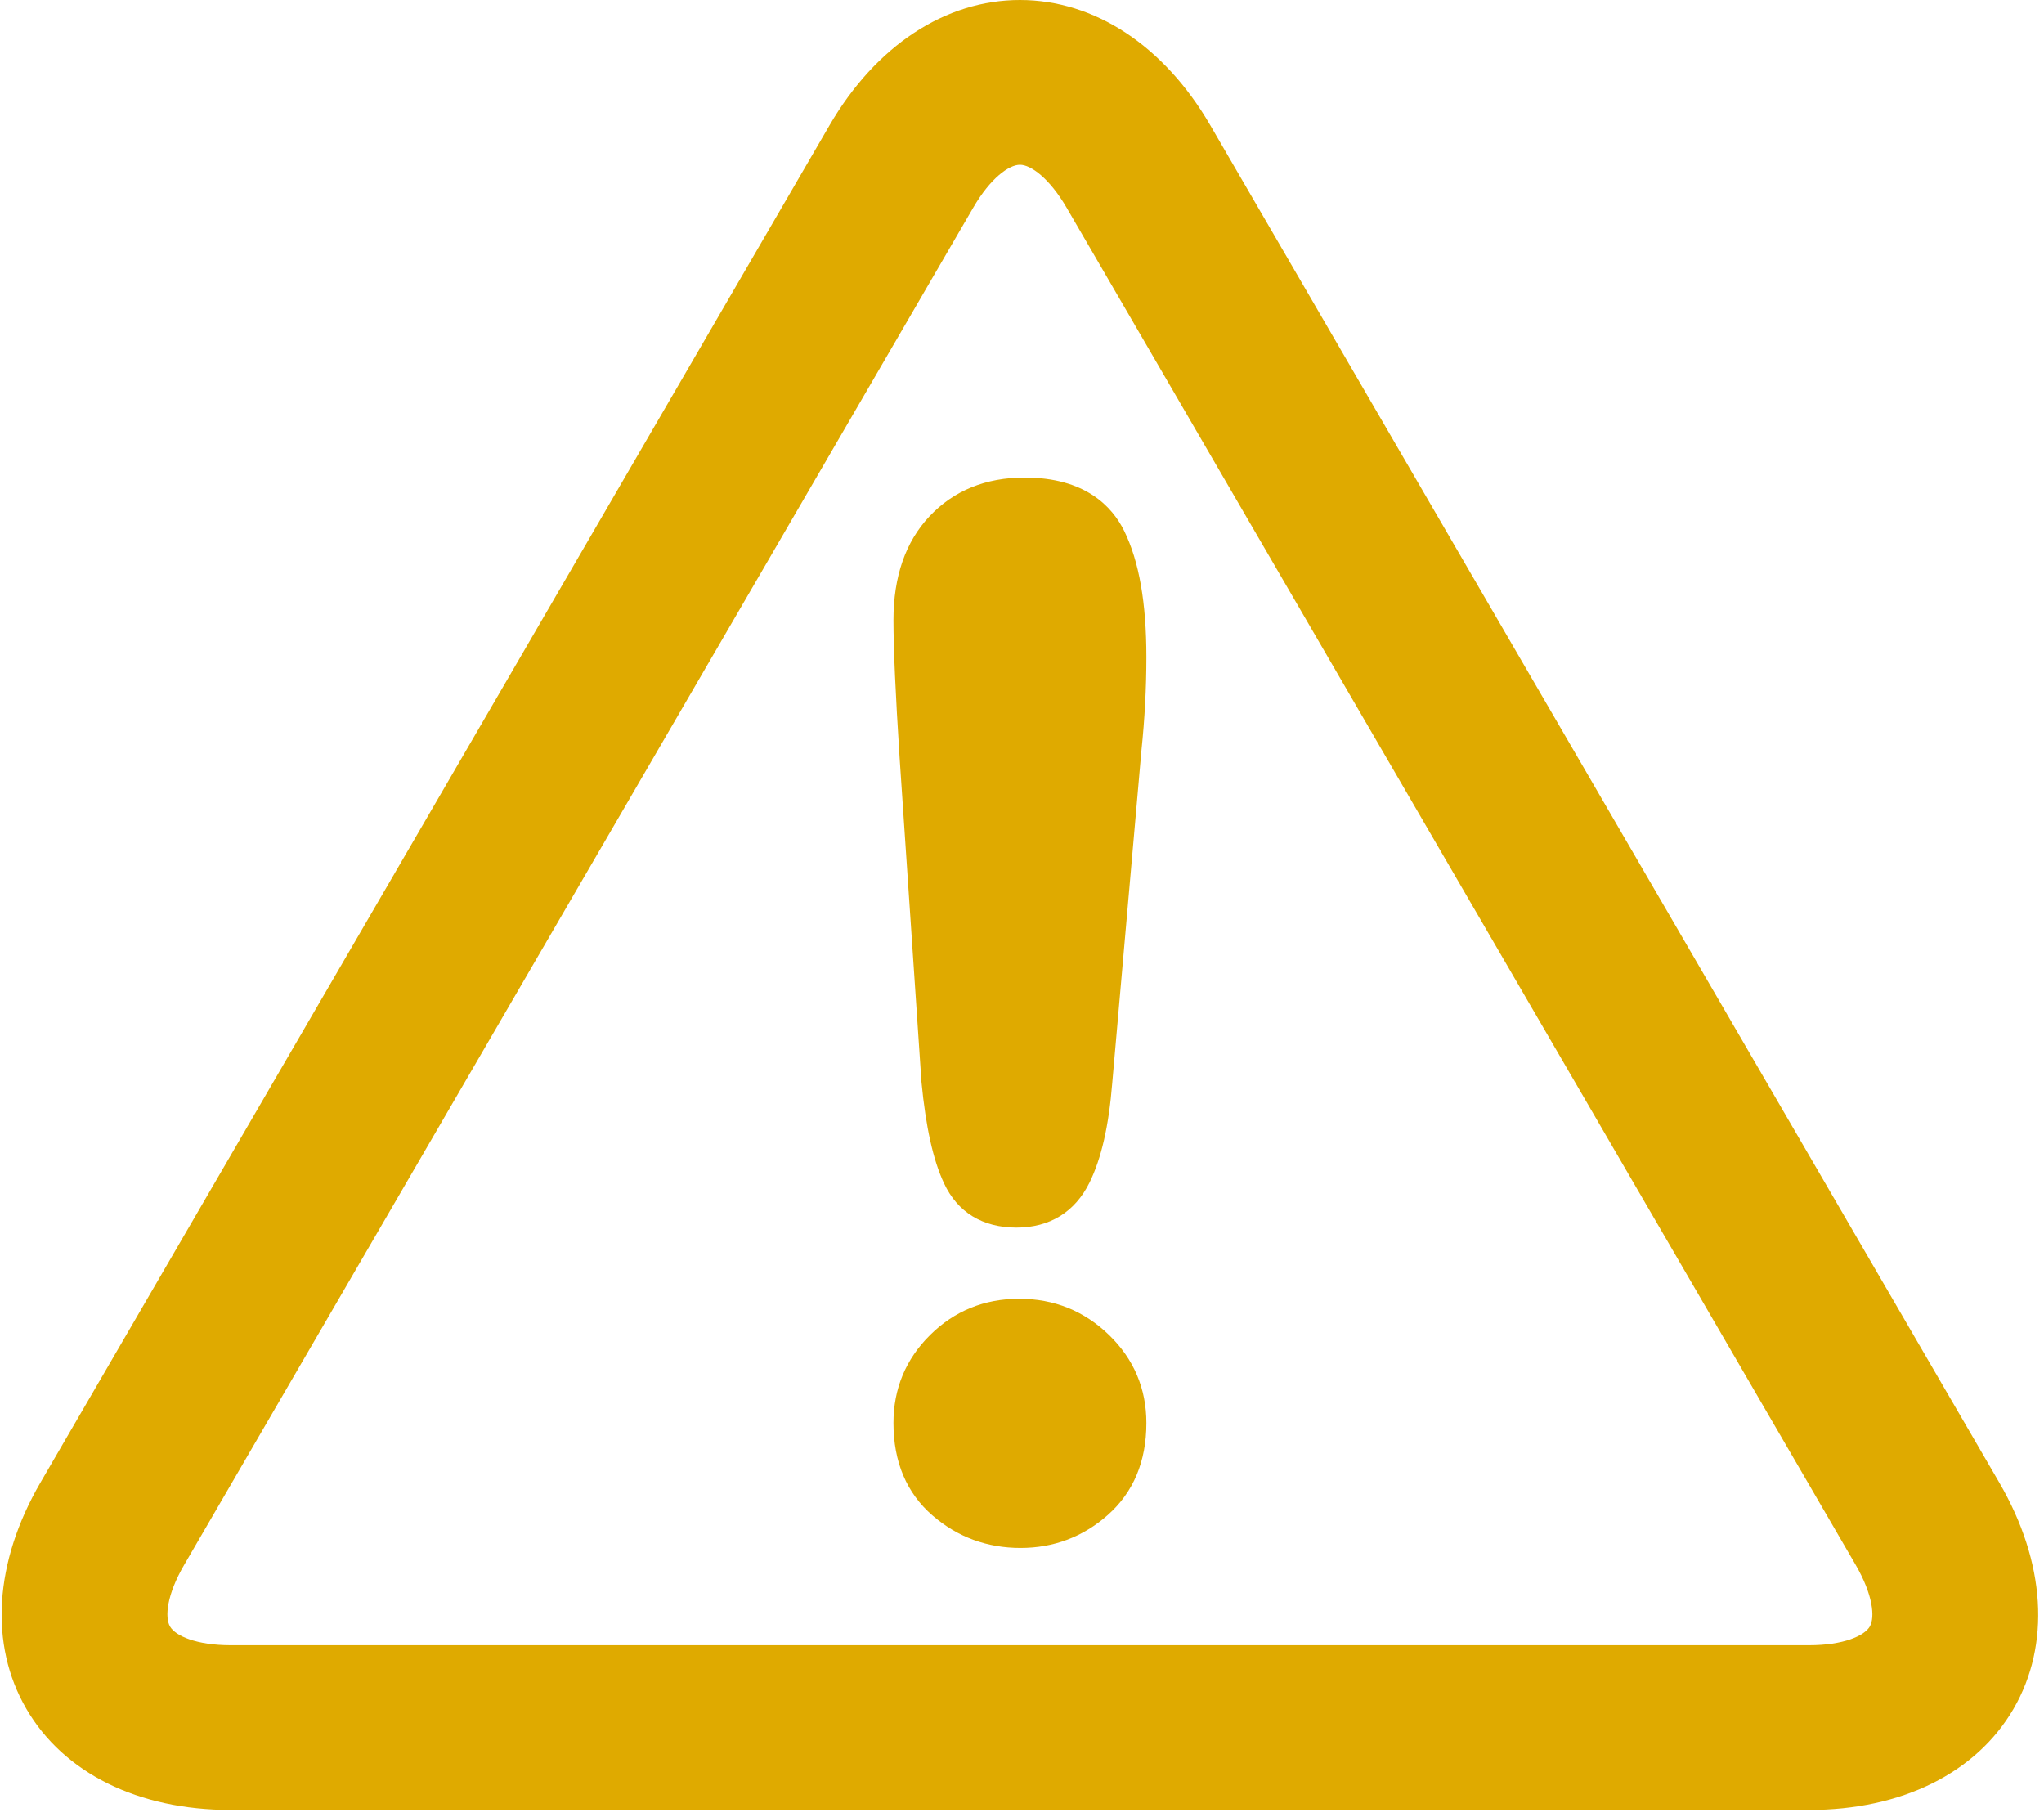 <svg xmlns="http://www.w3.org/2000/svg" width="27" height="24" viewBox="0 0 27 24">
  <g fill="#DFAA00" fill-rule="evenodd">
    <path d="M23.896,23.905 L3.048,23.905 C1.825,23.905 0.841,23.418 0.348,22.569 C-0.145,21.722 -0.077,20.632 0.534,19.581 L10.958,1.654 C11.57,0.603 12.486,0 13.473,0 C14.459,0 15.376,0.603 15.987,1.654 L26.41,19.582 C27.022,20.633 27.09,21.722 26.597,22.57 C26.103,23.418 25.119,23.905 23.896,23.905 Z M13.473,2.176 C13.329,2.176 13.083,2.351 12.856,2.742 L2.432,20.669 C2.204,21.06 2.174,21.359 2.246,21.482 C2.317,21.605 2.593,21.729 3.048,21.729 L23.896,21.729 C24.352,21.729 24.627,21.605 24.699,21.482 C24.77,21.359 24.74,21.061 24.513,20.669 L14.089,2.742 C13.861,2.351 13.615,2.176 13.473,2.176 Z"/>
    <path d="M12.172 14.29C12.229 14.884 12.326 15.321 12.469 15.626 12.647 16.01 12.978 16.213 13.427 16.213 13.866 16.213 14.2 16.007 14.392 15.618 14.548 15.301 14.647 14.87 14.692 14.304L15.078 9.908C15.121 9.496 15.143 9.083 15.143 8.68 15.143 7.959 15.047 7.414 14.85 7.012 14.692 6.69 14.335 6.307 13.535 6.307 13.021 6.307 12.598 6.479 12.277 6.82 11.962 7.155 11.802 7.615 11.802 8.189 11.802 8.559 11.829 9.169 11.883 10.004L12.172 14.29zM13.463 17.153C13.001 17.153 12.605 17.315 12.285 17.633 11.964 17.951 11.802 18.342 11.802 18.794 11.802 19.309 11.976 19.72 12.319 20.016 12.649 20.301 13.04 20.444 13.481 20.444 13.918 20.444 14.306 20.298 14.633 20.009 14.971 19.71 15.143 19.302 15.143 18.794 15.143 18.34 14.977 17.948 14.648 17.63 14.322 17.314 13.924 17.153 13.463 17.153z"/>
  </g>
</svg>
